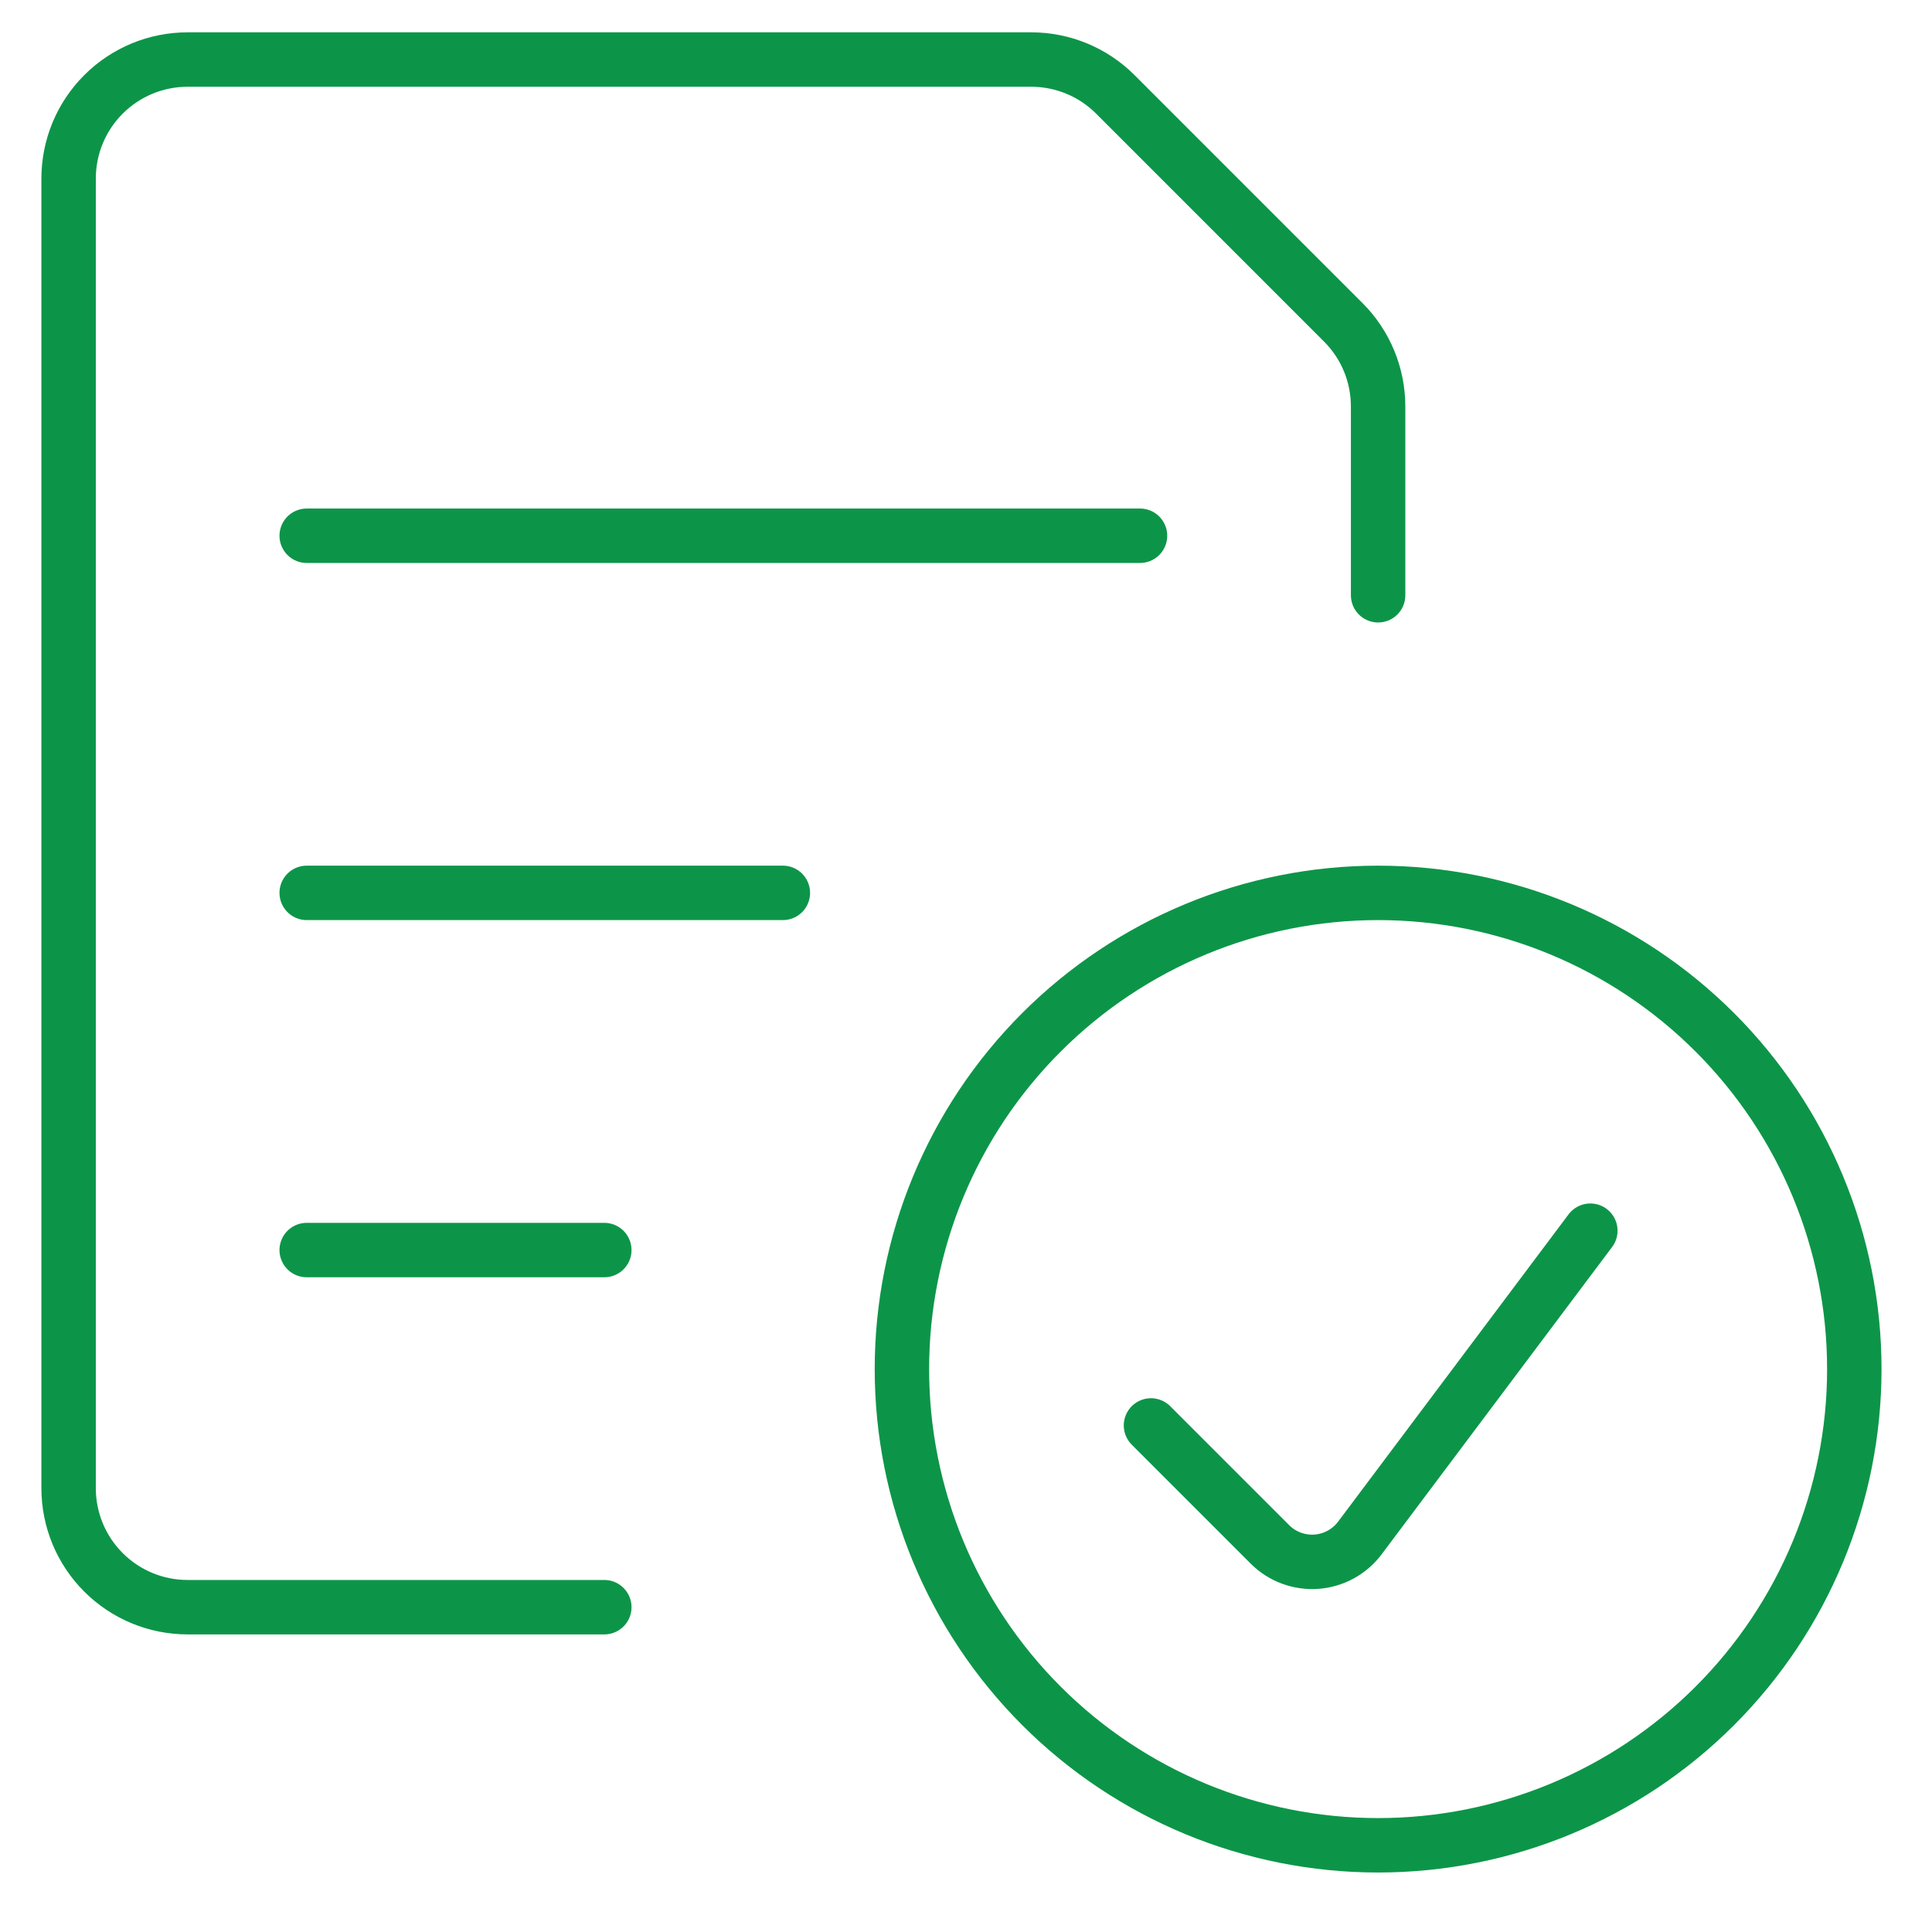 <svg width="71" height="70" viewBox="0 0 71 70" fill="none" xmlns="http://www.w3.org/2000/svg">
<path d="M33.145 50.312C33.145 54.954 34.989 59.405 38.271 62.687C41.553 65.969 46.004 67.812 50.645 67.812C55.287 67.812 59.738 65.969 63.02 62.687C66.302 59.405 68.145 54.954 68.145 50.312C68.145 45.671 66.302 41.22 63.02 37.938C59.738 34.656 55.287 32.812 50.645 32.812C46.004 32.812 41.553 34.656 38.271 37.938C34.989 41.22 33.145 45.671 33.145 50.312Z" stroke="#0C9548" stroke-width="2" stroke-linecap="round" stroke-linejoin="round"/>
<path d="M58.444 45.226L49.972 56.522C49.783 56.772 49.543 56.98 49.268 57.129C48.993 57.279 48.689 57.368 48.376 57.391C48.063 57.413 47.75 57.368 47.456 57.259C47.162 57.15 46.895 56.979 46.673 56.758L42.298 52.383" stroke="#0C9548" stroke-width="2" stroke-linecap="round" stroke-linejoin="round"/>
<path d="M11.271 19.688H41.895" stroke="#0C9548" stroke-width="2" stroke-linecap="round" stroke-linejoin="round"/>
<path d="M11.271 32.812H28.77" stroke="#0C9548" stroke-width="2" stroke-linecap="round" stroke-linejoin="round"/>
<path d="M11.271 45.938H22.208" stroke="#0C9548" stroke-width="2" stroke-linecap="round" stroke-linejoin="round"/>
<path d="M22.208 59.062H6.896C5.735 59.062 4.622 58.602 3.802 57.781C2.981 56.961 2.521 55.848 2.521 54.688V6.562C2.521 5.402 2.981 4.289 3.802 3.469C4.622 2.648 5.735 2.188 6.896 2.188H37.897C39.056 2.188 40.168 2.648 40.988 3.468L49.365 11.845C50.185 12.665 50.645 13.777 50.645 14.936V21.875" stroke="#0C9548" stroke-width="2" stroke-linecap="round" stroke-linejoin="round"/>
</svg>
